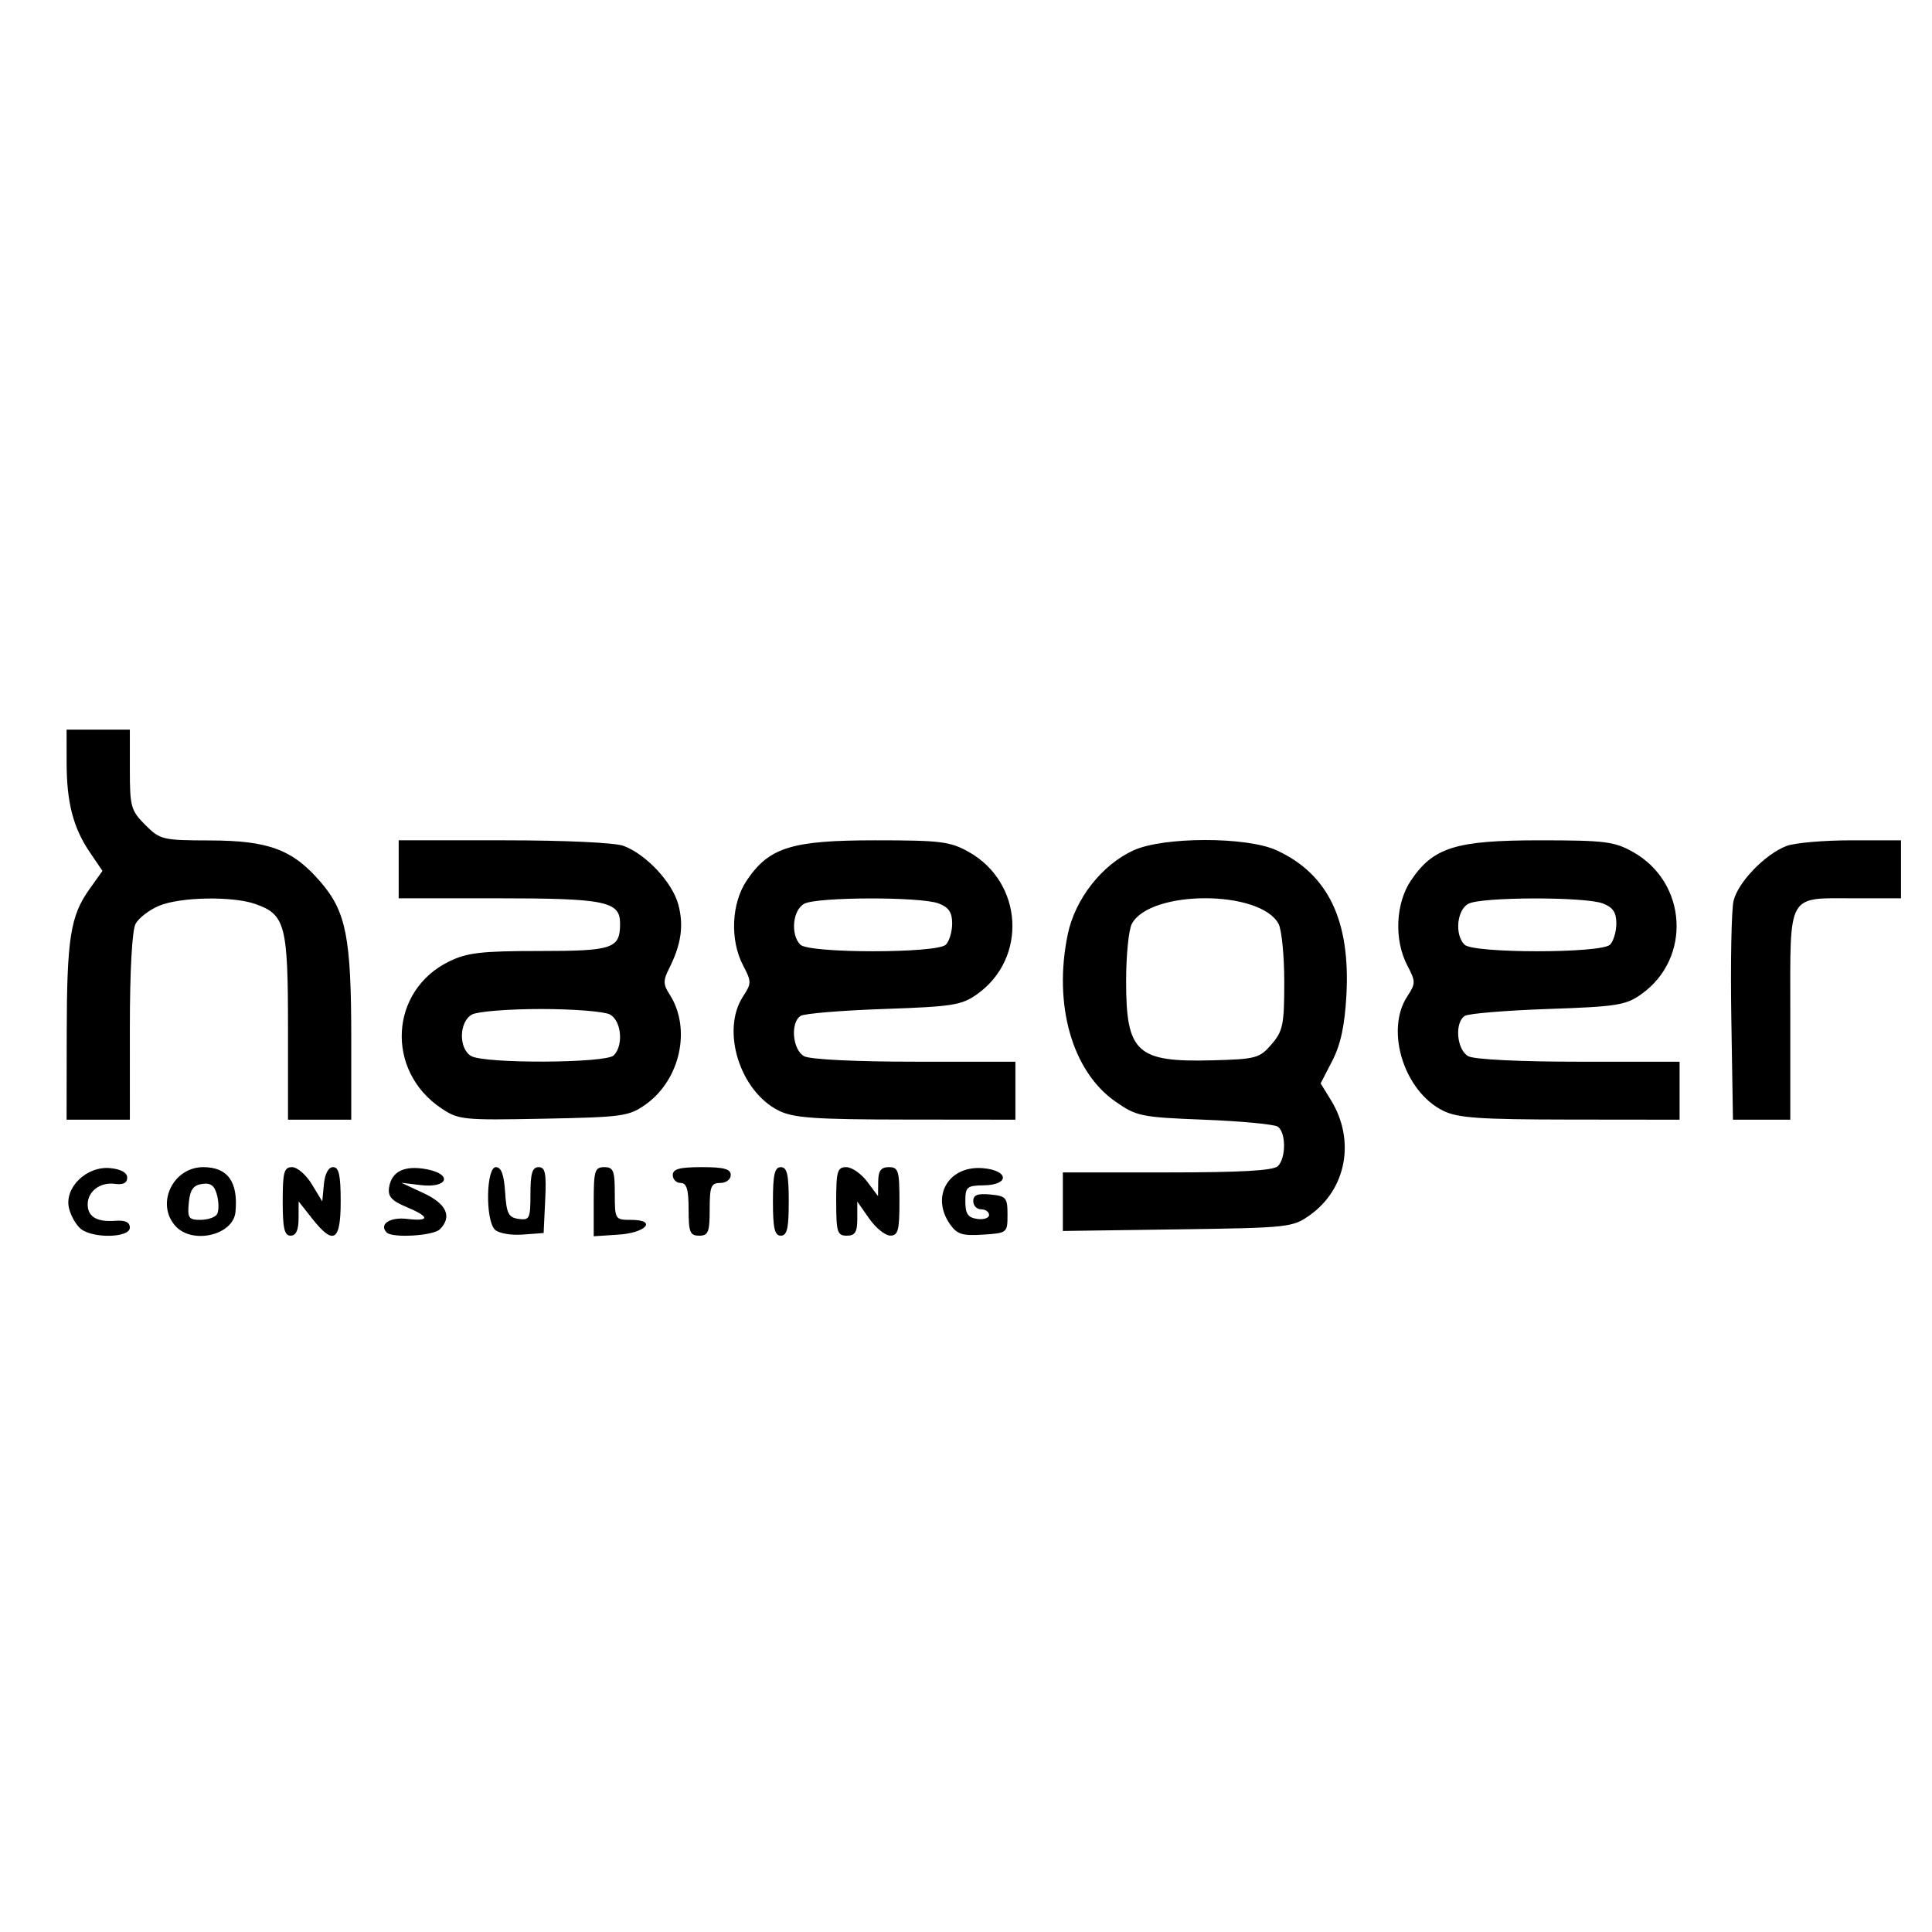 <svg xmlns:inkscape="http://www.inkscape.org/namespaces/inkscape" xmlns:sodipodi="http://sodipodi.sourceforge.net/DTD/sodipodi-0.dtd" xmlns="http://www.w3.org/2000/svg" xmlns:svg="http://www.w3.org/2000/svg" width="180" height="180" viewBox="0 0 180 180" id="svg1" xml:space="preserve" inkscape:version="1.4 (86a8ad7, 2024-10-11)" sodipodi:docname="haeger.svg"><defs id="defs1"></defs><g inkscape:label="Ebene 1" inkscape:groupmode="layer" id="layer1"><path style="fill:#000000" id="path1"></path><path style="fill:#000000" d="m 7.552,114.51 c -0.442,-0.338 -0.947,-1.211 -1.123,-1.94 -0.46,-1.91 1.634,-3.951 3.834,-3.739 1.016,0.098 1.588,0.419 1.588,0.89 0,0.488 -0.383,0.683 -1.134,0.578 -1.371,-0.192 -2.549,0.69 -2.549,1.909 0,1.151 0.854,1.661 2.564,1.531 0.938,-0.071 1.365,0.129 1.365,0.64 0,0.937 -3.363,1.034 -4.545,0.131 z m 8.795,-0.284 c -1.863,-2.059 -0.245,-5.486 2.59,-5.486 2.281,0 3.266,1.37 3.003,4.174 -0.203,2.166 -4.011,3.059 -5.593,1.312 z m 3.87,-1.094 c 0.176,-0.285 0.182,-1.073 0.012,-1.751 -0.232,-0.923 -0.582,-1.193 -1.397,-1.077 -0.828,0.118 -1.124,0.536 -1.242,1.751 -0.137,1.417 -0.016,1.596 1.076,1.596 0.676,0 1.374,-0.234 1.551,-0.519 z m 6.122,-1.2 c 0,-2.736 0.125,-3.192 0.876,-3.192 0.482,0 1.311,0.718 1.842,1.596 l 0.965,1.596 0.154,-1.596 c 0.095,-0.989 0.422,-1.596 0.859,-1.596 0.541,0 0.706,0.745 0.706,3.192 0,3.728 -0.665,4.127 -2.66,1.596 l -1.258,-1.596 -0.005,1.596 c -0.004,1.089 -0.24,1.596 -0.742,1.596 -0.579,0 -0.737,-0.682 -0.737,-3.192 z m 9.692,2.899 c -0.752,-0.752 0.279,-1.456 1.863,-1.271 2.192,0.256 2.172,-0.191 -0.05,-1.119 -1.357,-0.567 -1.719,-0.974 -1.596,-1.798 0.224,-1.506 1.43,-2.095 3.494,-1.708 2.476,0.465 1.985,1.785 -0.55,1.478 l -1.803,-0.218 2.087,0.972 c 2.138,0.996 2.672,2.196 1.498,3.37 -0.601,0.601 -4.41,0.829 -4.943,0.296 z m 10.073,-0.273 c -0.898,-0.898 -0.815,-5.818 0.098,-5.818 0.498,0 0.754,0.695 0.859,2.333 0.128,1.991 0.312,2.356 1.255,2.49 1.021,0.145 1.105,-0.032 1.105,-2.333 0,-1.92 0.174,-2.49 0.76,-2.49 0.621,0 0.733,0.563 0.614,3.069 l -0.146,3.069 -1.967,0.145 c -1.104,0.082 -2.235,-0.123 -2.578,-0.467 z m 9.211,-2.598 c 0,-2.892 0.1,-3.219 0.982,-3.219 0.851,0 0.982,0.327 0.982,2.456 0,2.416 0.025,2.456 1.514,2.456 2.46,0 1.422,1.207 -1.184,1.377 l -2.294,0.15 z m 8.84,0.71 c 0,-1.855 -0.18,-2.456 -0.737,-2.456 -0.405,0 -0.737,-0.332 -0.737,-0.737 0,-0.566 0.628,-0.737 2.701,-0.737 2.074,0 2.701,0.171 2.701,0.737 0,0.409 -0.437,0.737 -0.982,0.737 -0.851,0 -0.982,0.327 -0.982,2.456 0,2.128 -0.131,2.456 -0.982,2.456 -0.851,0 -0.982,-0.327 -0.982,-2.456 z m 7.858,-0.737 c 0,-2.51 0.157,-3.192 0.737,-3.192 0.579,0 0.737,0.682 0.737,3.192 0,2.51 -0.157,3.192 -0.737,3.192 -0.579,0 -0.737,-0.682 -0.737,-3.192 z m 5.893,0 c 0,-2.819 0.11,-3.192 0.941,-3.192 0.518,0 1.395,0.608 1.949,1.351 l 1.008,1.351 0.016,-1.351 c 0.012,-1.018 0.257,-1.351 0.998,-1.351 0.881,0 0.982,0.327 0.982,3.192 0,2.716 -0.128,3.191 -0.859,3.184 -0.473,-0.005 -1.357,-0.72 -1.964,-1.589 l -1.105,-1.581 v 1.589 c 0,1.262 -0.202,1.589 -0.982,1.589 -0.881,0 -0.982,-0.327 -0.982,-3.192 z m 10.604,2.126 c -1.822,-2.601 -0.135,-5.488 3.052,-5.223 2.443,0.203 2.524,1.563 0.095,1.599 -1.577,0.023 -1.719,0.147 -1.719,1.499 0,1.154 0.24,1.507 1.105,1.63 0.608,0.086 1.105,-0.079 1.105,-0.368 0,-0.289 -0.332,-0.525 -0.737,-0.525 -0.405,0 -0.737,-0.346 -0.737,-0.768 0,-0.57 0.41,-0.728 1.596,-0.614 1.467,0.141 1.596,0.292 1.596,1.873 0,1.697 -0.029,1.721 -2.287,1.867 -1.917,0.124 -2.414,-0.033 -3.069,-0.969 z m 10.514,-2.099 v -2.728 h 9.724 c 6.908,0 9.895,-0.171 10.313,-0.589 0.773,-0.773 0.757,-3.173 -0.025,-3.679 -0.338,-0.219 -3.413,-0.508 -6.835,-0.643 -5.936,-0.234 -6.317,-0.313 -8.322,-1.723 -3.996,-2.81 -5.755,-9.018 -4.401,-15.537 0.687,-3.31 3.186,-6.498 6.148,-7.843 2.794,-1.269 10.516,-1.273 13.288,-0.007 4.816,2.2 6.91,6.54 6.527,13.524 -0.155,2.813 -0.537,4.591 -1.309,6.088 l -1.091,2.114 0.965,1.569 c 2.283,3.715 1.449,8.269 -1.961,10.7 -1.611,1.149 -1.958,1.187 -12.34,1.332 l -10.682,0.149 z M 118.467,97.294 c 1.063,-1.236 1.185,-1.834 1.185,-5.803 0,-2.434 -0.239,-4.871 -0.531,-5.416 -1.704,-3.184 -11.968,-3.184 -13.672,0 -0.292,0.545 -0.531,2.946 -0.531,5.335 0,6.661 0.983,7.565 8.024,7.378 4.08,-0.108 4.411,-0.198 5.525,-1.493 z M 6.216,96.339 c 0.013,-8.907 0.34,-10.999 2.111,-13.487 l 1.219,-1.713 -1.173,-1.728 c -1.554,-2.29 -2.163,-4.641 -2.166,-8.364 l -0.003,-3.069 h 2.947 2.947 v 3.721 c 0,3.458 0.102,3.823 1.436,5.157 1.379,1.379 1.615,1.436 6.016,1.446 5.507,0.013 7.738,0.855 10.35,3.906 2.353,2.749 2.826,5.177 2.826,14.524 v 7.588 h -2.947 -2.947 v -8.612 c 0,-9.545 -0.257,-10.513 -3.052,-11.487 -2.139,-0.746 -6.988,-0.655 -8.956,0.167 -0.915,0.382 -1.902,1.141 -2.194,1.687 -0.322,0.602 -0.531,4.378 -0.531,9.618 V 104.32 H 9.151 6.204 Z M 41.096,103.244 c -5.203,-3.506 -4.796,-10.96 0.746,-13.666 1.679,-0.82 3.011,-0.975 8.374,-0.975 6.914,0 7.555,-0.218 7.555,-2.566 0,-2.068 -1.369,-2.345 -11.573,-2.345 h -9.054 v -2.701 -2.701 h 9.79 c 5.708,0 10.367,0.217 11.173,0.521 2.102,0.793 4.536,3.403 5.089,5.459 0.525,1.948 0.274,3.714 -0.841,5.928 -0.583,1.158 -0.579,1.507 0.033,2.456 2.038,3.165 1.002,7.937 -2.223,10.237 -1.559,1.112 -2.128,1.192 -9.519,1.337 -7.537,0.148 -7.931,0.107 -9.55,-0.984 z m 16.085,-4.916 c 0.934,-0.934 0.716,-3.237 -0.361,-3.813 -0.522,-0.28 -3.41,-0.508 -6.417,-0.508 -3.007,0 -5.894,0.229 -6.417,0.508 -1.222,0.654 -1.281,3.179 -0.09,3.872 1.251,0.729 12.547,0.679 13.285,-0.059 z m 15.396,5.158 c -3.639,-1.793 -5.426,-7.479 -3.348,-10.651 0.794,-1.213 0.795,-1.379 0.008,-2.882 -1.249,-2.385 -1.099,-5.804 0.348,-7.941 2.079,-3.07 4.173,-3.722 11.969,-3.722 6.083,0 6.974,0.111 8.709,1.086 5.057,2.842 5.476,9.895 0.787,13.24 -1.453,1.036 -2.272,1.167 -8.725,1.389 -3.917,0.135 -7.397,0.424 -7.735,0.643 -0.978,0.633 -0.75,3.178 0.336,3.76 0.56,0.299 4.798,0.508 10.313,0.508 h 9.364 v 2.701 2.701 l -10.191,-0.011 c -8.465,-0.009 -10.469,-0.149 -11.836,-0.822 z M 88.122,88.015 c 0.324,-0.324 0.589,-1.214 0.589,-1.977 0,-1.037 -0.318,-1.508 -1.26,-1.866 -1.677,-0.638 -11.32,-0.615 -12.524,0.029 -1.077,0.576 -1.294,2.88 -0.361,3.813 0.817,0.817 12.738,0.817 13.555,0 z m 46.336,15.472 c -3.639,-1.793 -5.426,-7.479 -3.348,-10.651 0.794,-1.213 0.795,-1.379 0.008,-2.882 -1.249,-2.385 -1.099,-5.804 0.348,-7.941 2.079,-3.07 4.173,-3.722 11.969,-3.722 6.083,0 6.974,0.111 8.709,1.086 5.057,2.842 5.476,9.895 0.787,13.24 -1.453,1.036 -2.272,1.167 -8.725,1.389 -3.917,0.135 -7.397,0.424 -7.735,0.643 -0.978,0.633 -0.75,3.178 0.336,3.76 0.56,0.299 4.798,0.508 10.313,0.508 h 9.364 v 2.701 2.701 l -10.191,-0.011 c -8.465,-0.009 -10.469,-0.149 -11.836,-0.822 z m 15.544,-15.472 c 0.324,-0.324 0.589,-1.214 0.589,-1.977 0,-1.037 -0.318,-1.508 -1.26,-1.866 -1.677,-0.638 -11.32,-0.615 -12.524,0.029 -1.077,0.576 -1.294,2.88 -0.361,3.813 0.817,0.817 12.738,0.817 13.555,0 z m 11.301,6.851 c -0.084,-5.2 0.011,-10.127 0.211,-10.949 0.423,-1.739 2.958,-4.354 4.948,-5.105 0.76,-0.287 3.468,-0.521 6.016,-0.521 h 4.634 v 2.701 2.701 h -4.207 c -6.499,0 -6.107,-0.695 -6.107,10.822 v 9.805 h -2.671 -2.671 z" id="path2"></path></g></svg>